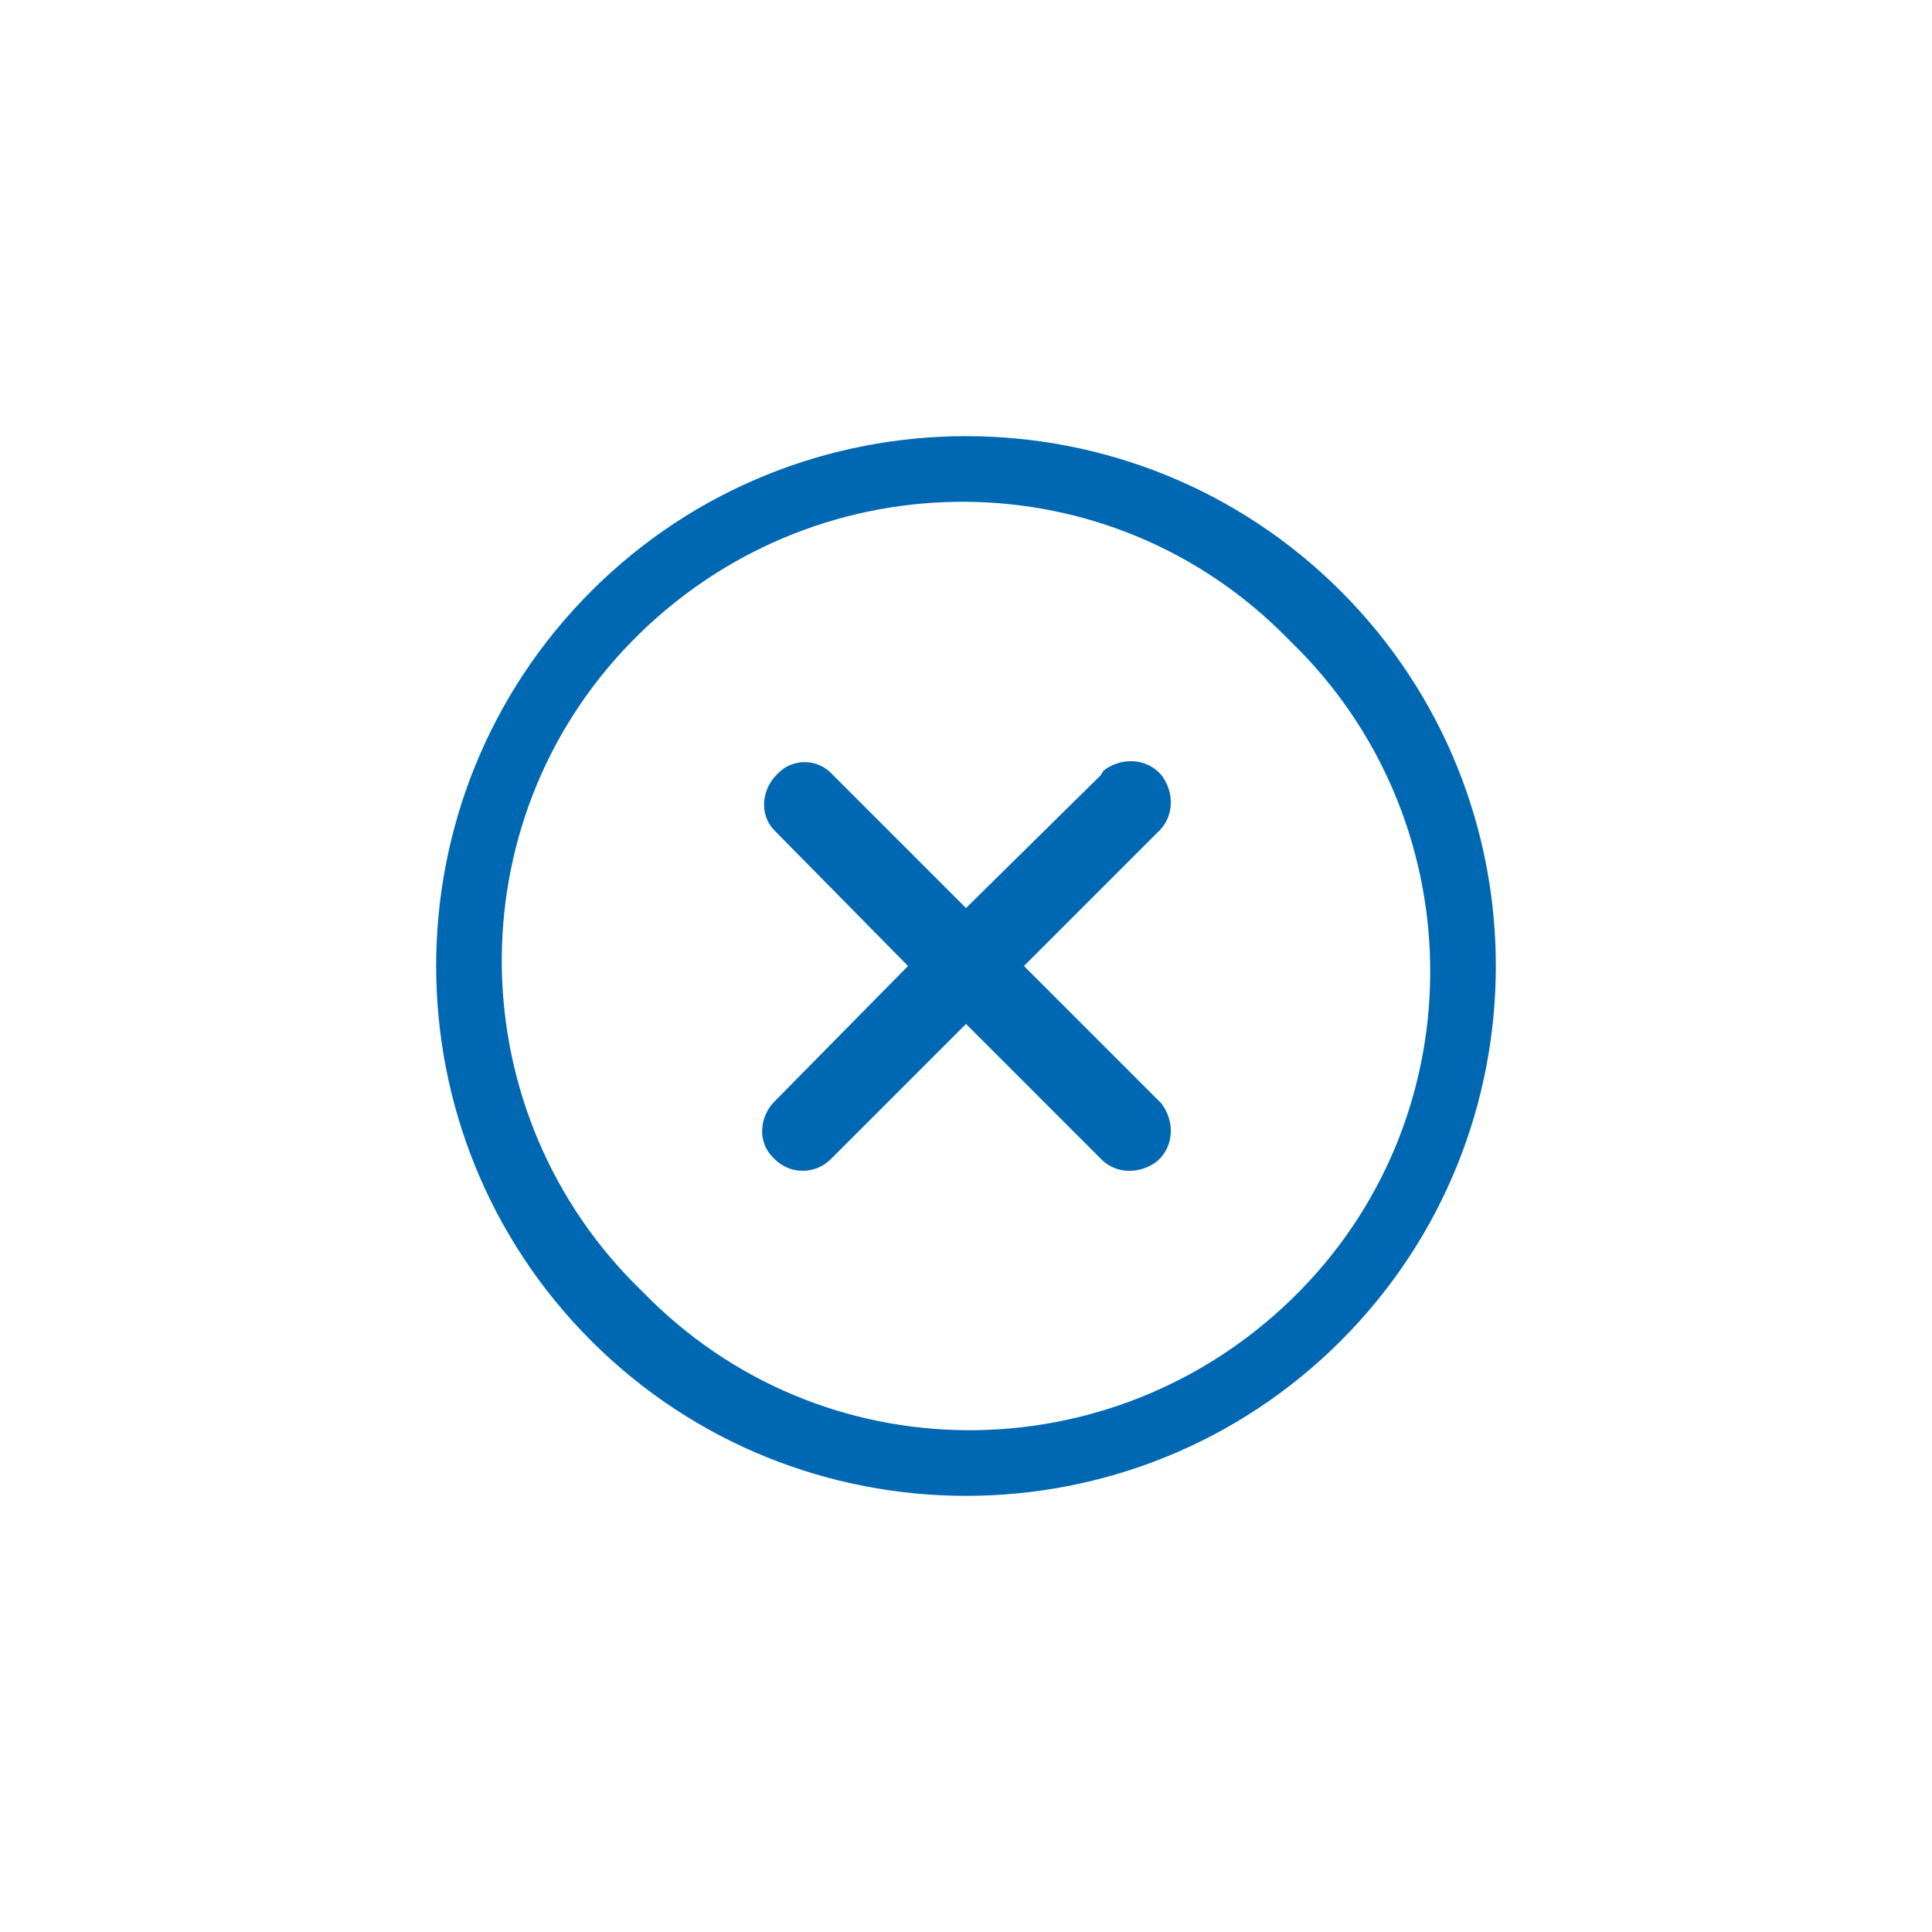 <?xml version="1.0" encoding="utf-8"?>
<!-- Generator: Adobe Illustrator 24.3.0, SVG Export Plug-In . SVG Version: 6.00 Build 0)  -->
<svg version="1.1" id="Layer_1" xmlns="http://www.w3.org/2000/svg" xmlns:xlink="http://www.w3.org/1999/xlink" x="0px" y="0px"
	 viewBox="0 0 100 100" style="enable-background:new 0 0 100 100;" xml:space="preserve">
<style type="text/css">
	.st0{fill:#0068B3;}
	.st1{fill:none;}
</style>
<g id="Layer_2_1_">
	<g id="Layer_1-2">
		<g id="Layer_2_2_">
			<g id="Layer_1-2_1_">
				<g>
					<path class="st0" d="M60,57L53,50l6.9-6.9c0.9-0.8,0.9-2.1,0.2-3c-0.8-0.9-2.1-0.9-3-0.2C57.1,40,57,40,57,40.1L50,47l-6.9-6.9
						c-0.7-0.8-2-0.9-2.8-0.1c0,0-0.1,0.1-0.1,0.1c-0.8,0.8-0.9,2.1-0.1,2.9c0,0,0.1,0.1,0.1,0.1L47,50L40.1,57
						c-0.8,0.8-0.9,2.1-0.1,2.9c0,0,0.1,0.1,0.1,0.1c0.8,0.8,2.1,0.8,2.9,0c0,0,0,0,0,0L50,53l6.9,6.9c0.8,0.9,2.1,0.9,3,0.2
						c0.9-0.8,0.9-2.1,0.2-3C60.1,57.1,60,57,60,57z"/>
					<path class="st0" d="M66.8,33.2c9.4,9.1,9.7,24.2,0.5,33.6s-24.2,9.7-33.6,0.5c-0.2-0.2-0.4-0.4-0.5-0.5
						c-9.4-9.1-9.7-24.2-0.5-33.6s24.2-9.7,33.6-0.5C66.5,32.9,66.6,33,66.8,33.2 M69.4,30.6c-10.7-10.7-28.1-10.7-38.8,0
						s-10.7,28.1,0,38.8s28.1,10.7,38.8,0c0,0,0,0,0,0C80.1,58.7,80.1,41.3,69.4,30.6z"/>
				</g>
			</g>
		</g>
		<rect class="st1" width="100" height="100"/>
	</g>
</g>
</svg>
